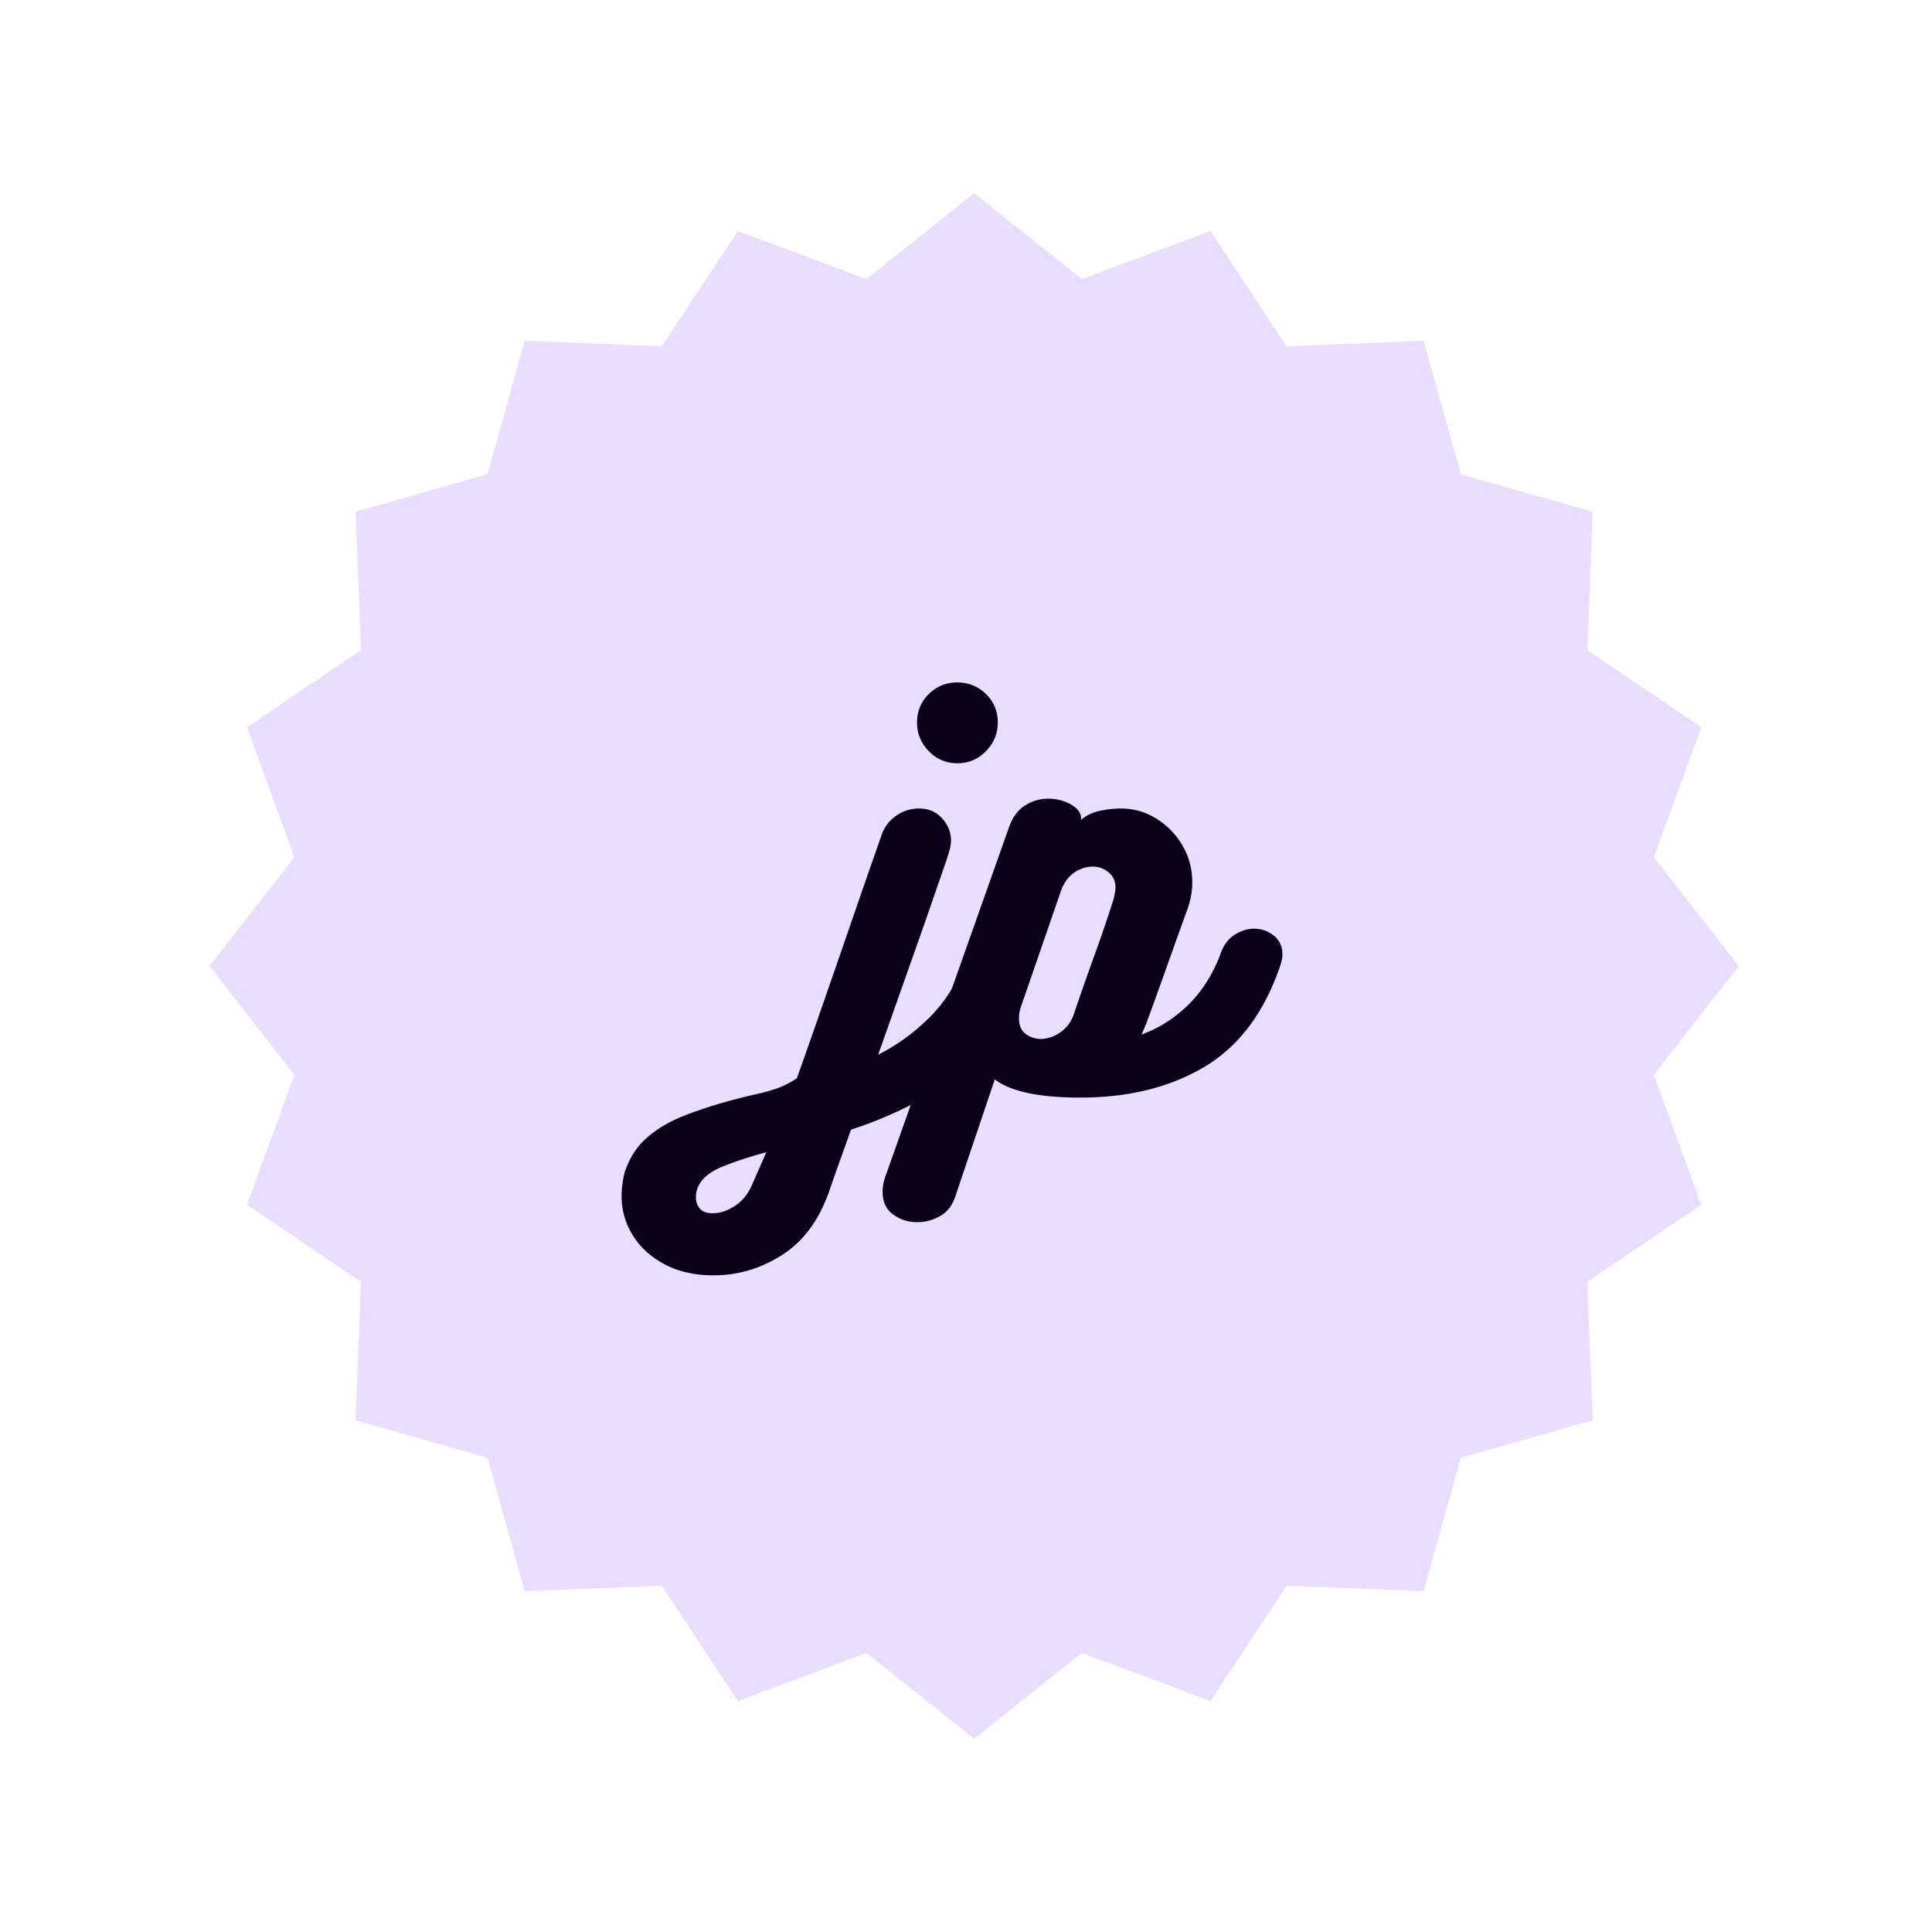 <svg xmlns="http://www.w3.org/2000/svg" width="500" height="500" version="1.0" viewBox="0 0 375 375"><defs><clipPath id="a"><path d="M40.66 37.5H337.5v300.316H40.66Zm0 0"/></clipPath><clipPath id="b"><path d="m189.082 37.5 20.895 16.66 24.968-9.32 14.778 22.375 26.597-1.067 7.215 25.891 25.617 7.293-1.054 26.879 22.136 14.937-9.222 25.235L337.5 187.5l-16.488 21.117 9.222 25.235-22.136 14.937 1.054 26.879-25.617 7.293-7.215 25.89-26.597-1.066-14.778 22.375-24.968-9.324-20.895 16.664-20.898-16.664-24.965 9.324-14.781-22.375-26.594 1.067-7.215-25.891-25.621-7.293 1.055-26.879-22.137-14.937 9.222-25.235L40.66 187.5l16.488-21.117-9.222-25.235 22.136-14.937-1.054-26.879 25.62-7.293 7.216-25.89 26.594 1.066 14.78-22.375 24.966 9.32Zm0 0"/></clipPath></defs><g clip-path="url(#a)"><g clip-path="url(#b)"><path fill="#e9deff" d="M40.66 37.5H337.5v300.316H40.66Zm0 0"/></g></g><path fill="#0b001a" d="M185.824 148.148c-2.168 0-4.015-.78-5.547-2.343-1.523-1.563-2.28-3.426-2.28-5.594 0-2.164.757-4 2.28-5.5 1.532-1.5 3.38-2.25 5.547-2.25 2.164 0 4.016.75 5.547 2.25 1.531 1.5 2.297 3.336 2.297 5.5 0 2.168-.766 4.031-2.297 5.594-1.531 1.562-3.383 2.343-5.547 2.343Zm-6.39 31.157-8.985 25.421a39.397 39.397 0 0 0 10.172-7.453c3.031-3.062 5.438-7.015 7.219-11.859.695-1.844 1.664-3.191 2.906-4.047 1.25-.863 2.508-1.297 3.781-1.297 1.47 0 2.727.45 3.782 1.344 1.05.887 1.578 2.156 1.578 3.812 0 .762-.133 1.497-.39 2.204-2.169 6.687-5.071 12.105-8.704 16.25-3.625 4.136-7.652 7.398-12.078 9.78-4.43 2.395-8.938 4.329-13.531 5.798-.7 1.968-1.418 3.972-2.157 6.015-.73 2.04-1.445 4.078-2.14 6.11-1.977 5.55-5.02 9.629-9.125 12.234-4.113 2.613-8.524 3.922-13.235 3.922-3.695 0-6.882-.719-9.562-2.156-2.676-1.43-4.727-3.309-6.156-5.64a14.166 14.166 0 0 1-2.157-7.595c0-1.46.188-2.953.563-4.484.898-2.805 2.351-5.086 4.36-6.844 2-1.75 4.437-3.183 7.312-4.297 2.867-1.117 5.953-2.117 9.265-3 1.918-.507 3.528-.906 4.829-1.187a34.924 34.924 0 0 0 3.78-1.063c1.212-.414 2.513-1.07 3.907-1.968a1823.38 1823.38 0 0 0 5.547-15.813 5965.912 5965.912 0 0 0 5.64-16.297 2264.3 2264.3 0 0 1 5.157-14.812c.508-1.657 1.445-2.977 2.812-3.969 1.375-.988 2.89-1.484 4.547-1.484 1.852 0 3.352.64 4.5 1.921 1.145 1.274 1.719 2.704 1.719 4.297 0 .637-.133 1.387-.39 2.25-.25.856-.54 1.73-.86 2.625Zm-30.688 44.343c-3.125.832-5.941 1.754-8.453 2.766-2.52 1.02-4.129 2.36-4.828 4.016-.258.57-.39 1.242-.39 2.015 0 .82.257 1.535.765 2.14.512.602 1.34.907 2.484.907 1.407 0 2.828-.465 4.266-1.39 1.43-.919 2.527-2.235 3.297-3.954Zm0 0"/><path fill="#0b001a" d="M236.779 185.508c.57-1.844 1.492-3.176 2.765-4 1.281-.832 2.555-1.25 3.828-1.25 1.469 0 2.758.449 3.875 1.343 1.114.887 1.672 2.125 1.672 3.72 0 .573-.164 1.34-.484 2.296-3.125 9.043-8.031 15.543-14.719 19.5-6.687 3.95-14.684 5.922-23.984 5.922-8.032 0-13.578-1.176-16.641-3.531l-7.64 22.64c-.575 1.79-1.555 3.082-2.954 3.875a8.952 8.952 0 0 1-4.5 1.203c-1.718 0-3.258-.496-4.625-1.484-1.375-.992-2.062-2.476-2.062-4.453 0-1.023.219-2.106.656-3.25l23.813-67.281c.695-2.04 1.742-3.504 3.14-4.39 1.406-.895 2.906-1.345 4.5-1.345 1.719 0 3.242.403 4.578 1.203 1.344.793 1.953 1.762 1.828 2.907a8.32 8.32 0 0 1 3.72-1.766c1.405-.289 2.741-.437 4.015-.437 2.488 0 4.785.656 6.89 1.968 2.102 1.305 3.79 3.04 5.063 5.203 1.27 2.168 1.906 4.56 1.906 7.172 0 1.657-.289 3.313-.86 4.97a3448.546 3448.546 0 0 0-4.062 11.327 886.124 886.124 0 0 1-4.062 11.235l-.86 2c3.313-1.207 6.29-3.086 8.938-5.641 2.644-2.55 4.734-5.77 6.266-9.656Zm-38.625 9.937a6.594 6.594 0 0 0-.375 2.203c0 1.344.425 2.352 1.28 3.016.864.668 1.9 1 3.11 1 1.281-.063 2.508-.504 3.688-1.328 1.175-.832 2.02-1.953 2.53-3.36a521.105 521.105 0 0 1 3.86-11.03 307.156 307.156 0 0 0 3.782-11.048c.32-1.082.484-1.972.484-2.672 0-1.207-.45-2.175-1.344-2.906a4.629 4.629 0 0 0-3.047-1.11c-1.343 0-2.59.419-3.734 1.25-1.149.825-2.008 2.095-2.578 3.813Zm0 0"/></svg>